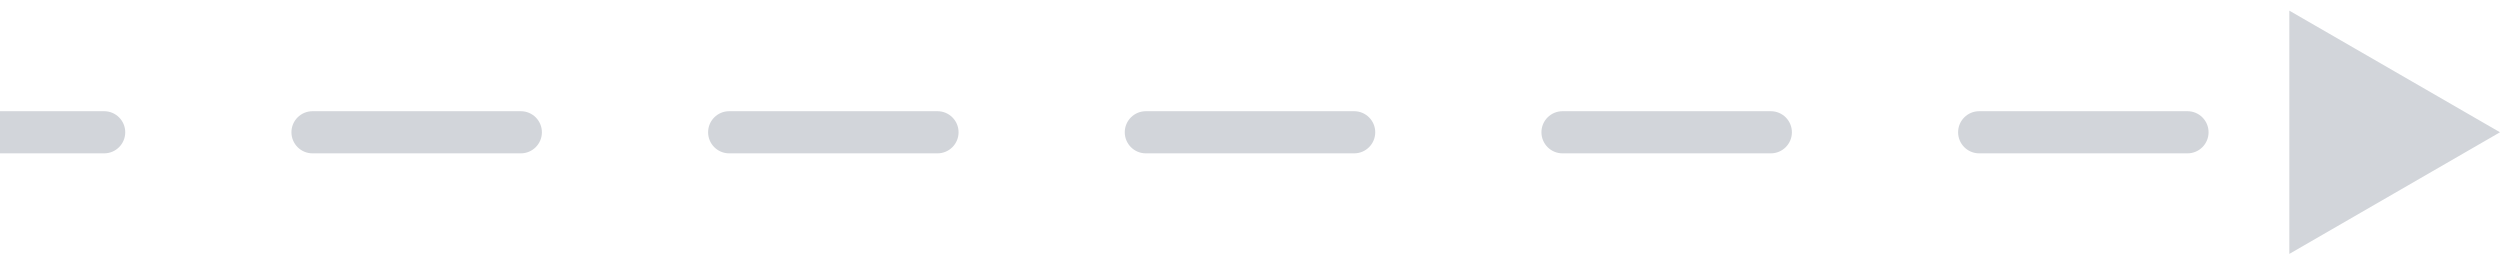 <svg width="178" height="19" viewBox="0 0 178 19" fill="none" xmlns="http://www.w3.org/2000/svg">
<path d="M178 9.418L170.5 5.088V13.748L178 9.418ZM7.417 10.168C7.831 10.168 8.167 9.832 8.167 9.418C8.167 9.004 7.831 8.668 7.417 8.668V10.168ZM22.25 8.668C21.836 8.668 21.5 9.004 21.5 9.418C21.5 9.832 21.836 10.168 22.25 10.168V8.668ZM37.083 10.168C37.498 10.168 37.833 9.832 37.833 9.418C37.833 9.004 37.498 8.668 37.083 8.668V10.168ZM51.917 8.668C51.502 8.668 51.167 9.004 51.167 9.418C51.167 9.832 51.502 10.168 51.917 10.168V8.668ZM66.75 10.168C67.164 10.168 67.5 9.832 67.5 9.418C67.5 9.004 67.164 8.668 66.75 8.668V10.168ZM81.583 8.668C81.169 8.668 80.833 9.004 80.833 9.418C80.833 9.832 81.169 10.168 81.583 10.168V8.668ZM96.417 10.168C96.831 10.168 97.167 9.832 97.167 9.418C97.167 9.004 96.831 8.668 96.417 8.668V10.168ZM111.25 8.668C110.836 8.668 110.5 9.004 110.5 9.418C110.5 9.832 110.836 10.168 111.25 10.168V8.668ZM126.083 10.168C126.498 10.168 126.833 9.832 126.833 9.418C126.833 9.004 126.498 8.668 126.083 8.668V10.168ZM140.917 8.668C140.502 8.668 140.167 9.004 140.167 9.418C140.167 9.832 140.502 10.168 140.917 10.168V8.668ZM155.75 10.168C156.164 10.168 156.5 9.832 156.5 9.418C156.5 9.004 156.164 8.668 155.75 8.668V10.168ZM170.583 8.668C170.169 8.668 169.833 9.004 169.833 9.418C169.833 9.832 170.169 10.168 170.583 10.168V8.668ZM0 10.168H7.417V8.668H0V10.168ZM22.25 10.168H37.083V8.668H22.25V10.168ZM51.917 10.168H66.75V8.668H51.917V10.168ZM81.583 10.168H96.417V8.668H81.583V10.168ZM111.25 10.168H126.083V8.668H111.25V10.168ZM140.917 10.168H155.75V8.668H140.917V10.168ZM170.583 10.168H171.25V8.668H170.583V10.168ZM178 9.418L163 0.758V18.078L178 9.418ZM7.417 10.918C8.245 10.918 8.917 10.246 8.917 9.418C8.917 8.59 8.245 7.918 7.417 7.918V10.918ZM22.25 7.918C21.422 7.918 20.75 8.59 20.75 9.418C20.75 10.246 21.422 10.918 22.25 10.918V7.918ZM37.083 10.918C37.912 10.918 38.583 10.246 38.583 9.418C38.583 8.59 37.912 7.918 37.083 7.918V10.918ZM51.917 7.918C51.088 7.918 50.417 8.59 50.417 9.418C50.417 10.246 51.088 10.918 51.917 10.918V7.918ZM66.75 10.918C67.578 10.918 68.25 10.246 68.25 9.418C68.25 8.59 67.578 7.918 66.75 7.918V10.918ZM81.583 7.918C80.755 7.918 80.083 8.59 80.083 9.418C80.083 10.246 80.755 10.918 81.583 10.918V7.918ZM96.417 10.918C97.245 10.918 97.917 10.246 97.917 9.418C97.917 8.59 97.245 7.918 96.417 7.918V10.918ZM111.25 7.918C110.422 7.918 109.75 8.59 109.75 9.418C109.75 10.246 110.422 10.918 111.25 10.918V7.918ZM126.083 10.918C126.912 10.918 127.583 10.246 127.583 9.418C127.583 8.59 126.912 7.918 126.083 7.918V10.918ZM140.917 7.918C140.088 7.918 139.417 8.59 139.417 9.418C139.417 10.246 140.088 10.918 140.917 10.918V7.918ZM155.75 10.918C156.578 10.918 157.25 10.246 157.25 9.418C157.25 8.59 156.578 7.918 155.75 7.918V10.918ZM170.583 7.918C169.755 7.918 169.083 8.59 169.083 9.418C169.083 10.246 169.755 10.918 170.583 10.918V7.918ZM0 10.918H7.417V7.918H0V10.918ZM22.25 10.918H37.083V7.918H22.25V10.918ZM51.917 10.918H66.75V7.918H51.917V10.918ZM81.583 10.918H96.417V7.918H81.583V10.918ZM111.25 10.918H126.083V7.918H111.25V10.918ZM140.917 10.918H155.75V7.918H140.917V10.918Z" fill="#D2D5DA"/>
</svg>
